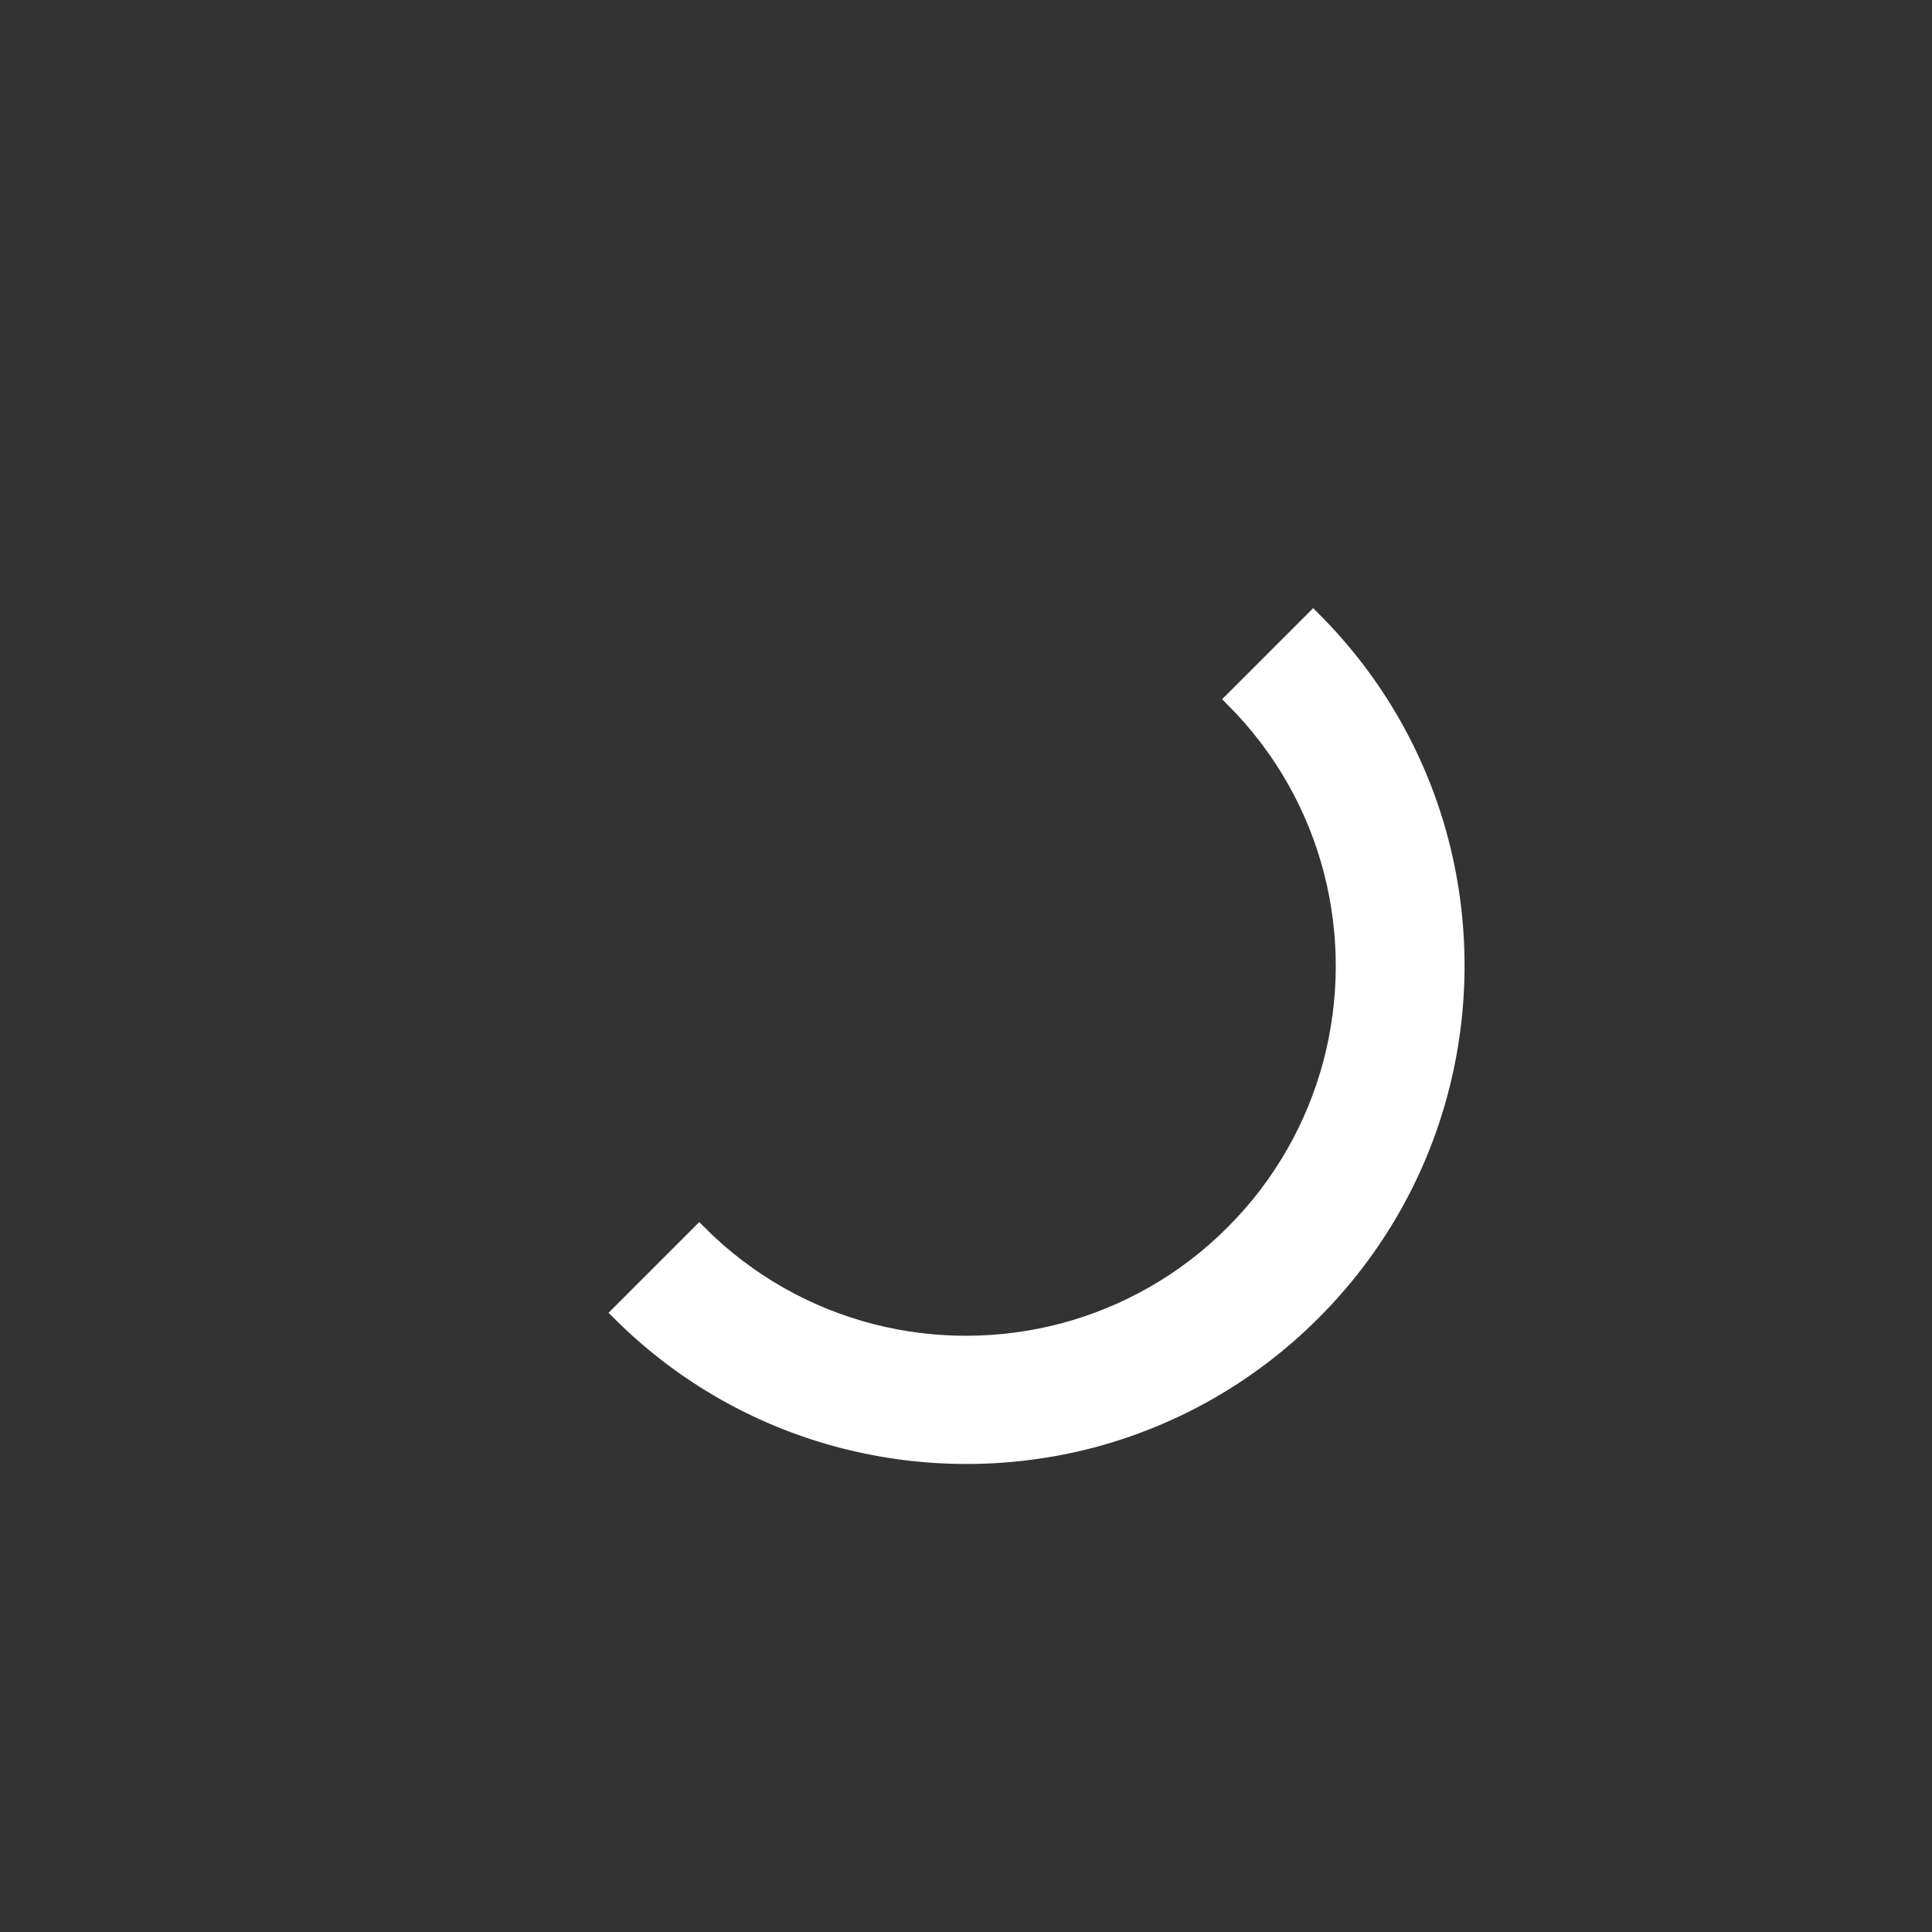 <?xml version="1.0" encoding="utf-8"?>
<!-- Generator: Adobe Illustrator 24.0.0, SVG Export Plug-In . SVG Version: 6.00 Build 0)  -->
<svg version="1.1" id="Layer_1" xmlns="http://www.w3.org/2000/svg" xmlns:xlink="http://www.w3.org/1999/xlink" x="0px" y="0px"
	 viewBox="0 0 512 512" style="enable-background:new 0 0 512 512;" xml:space="preserve">
<rect x="0" y="0" width="512" height="512" fill="#333333" stroke="none"/>
<style type="text/css">
	.st0{fill:#FFFFFF;stroke:#FFFFFF;stroke-width:4;stroke-miterlimit:10;}
	.st1{fill:none;}
</style>
<title>arc_01</title>
<g>
	<path class="st0" d="M326.7,185.3c26.2,26.2,34.8,63.2,25.9,96.6c-4.4,16.4-13,31.9-25.9,44.8c-12.9,12.9-28.4,21.5-44.8,25.9
		c-33.4,8.9-70.4,0.3-96.6-25.9l-21.2,21.2c34,34,82.2,45.2,125.6,33.7c21.3-5.7,41.5-16.9,58.3-33.7c16.7-16.7,28-36.9,33.7-58.3
		c11.6-43.4,0.4-91.6-33.7-125.6L326.7,185.3z"/>
	<rect id="reg_1_" class="st1" width="512" height="512"/>
</g>
</svg>
